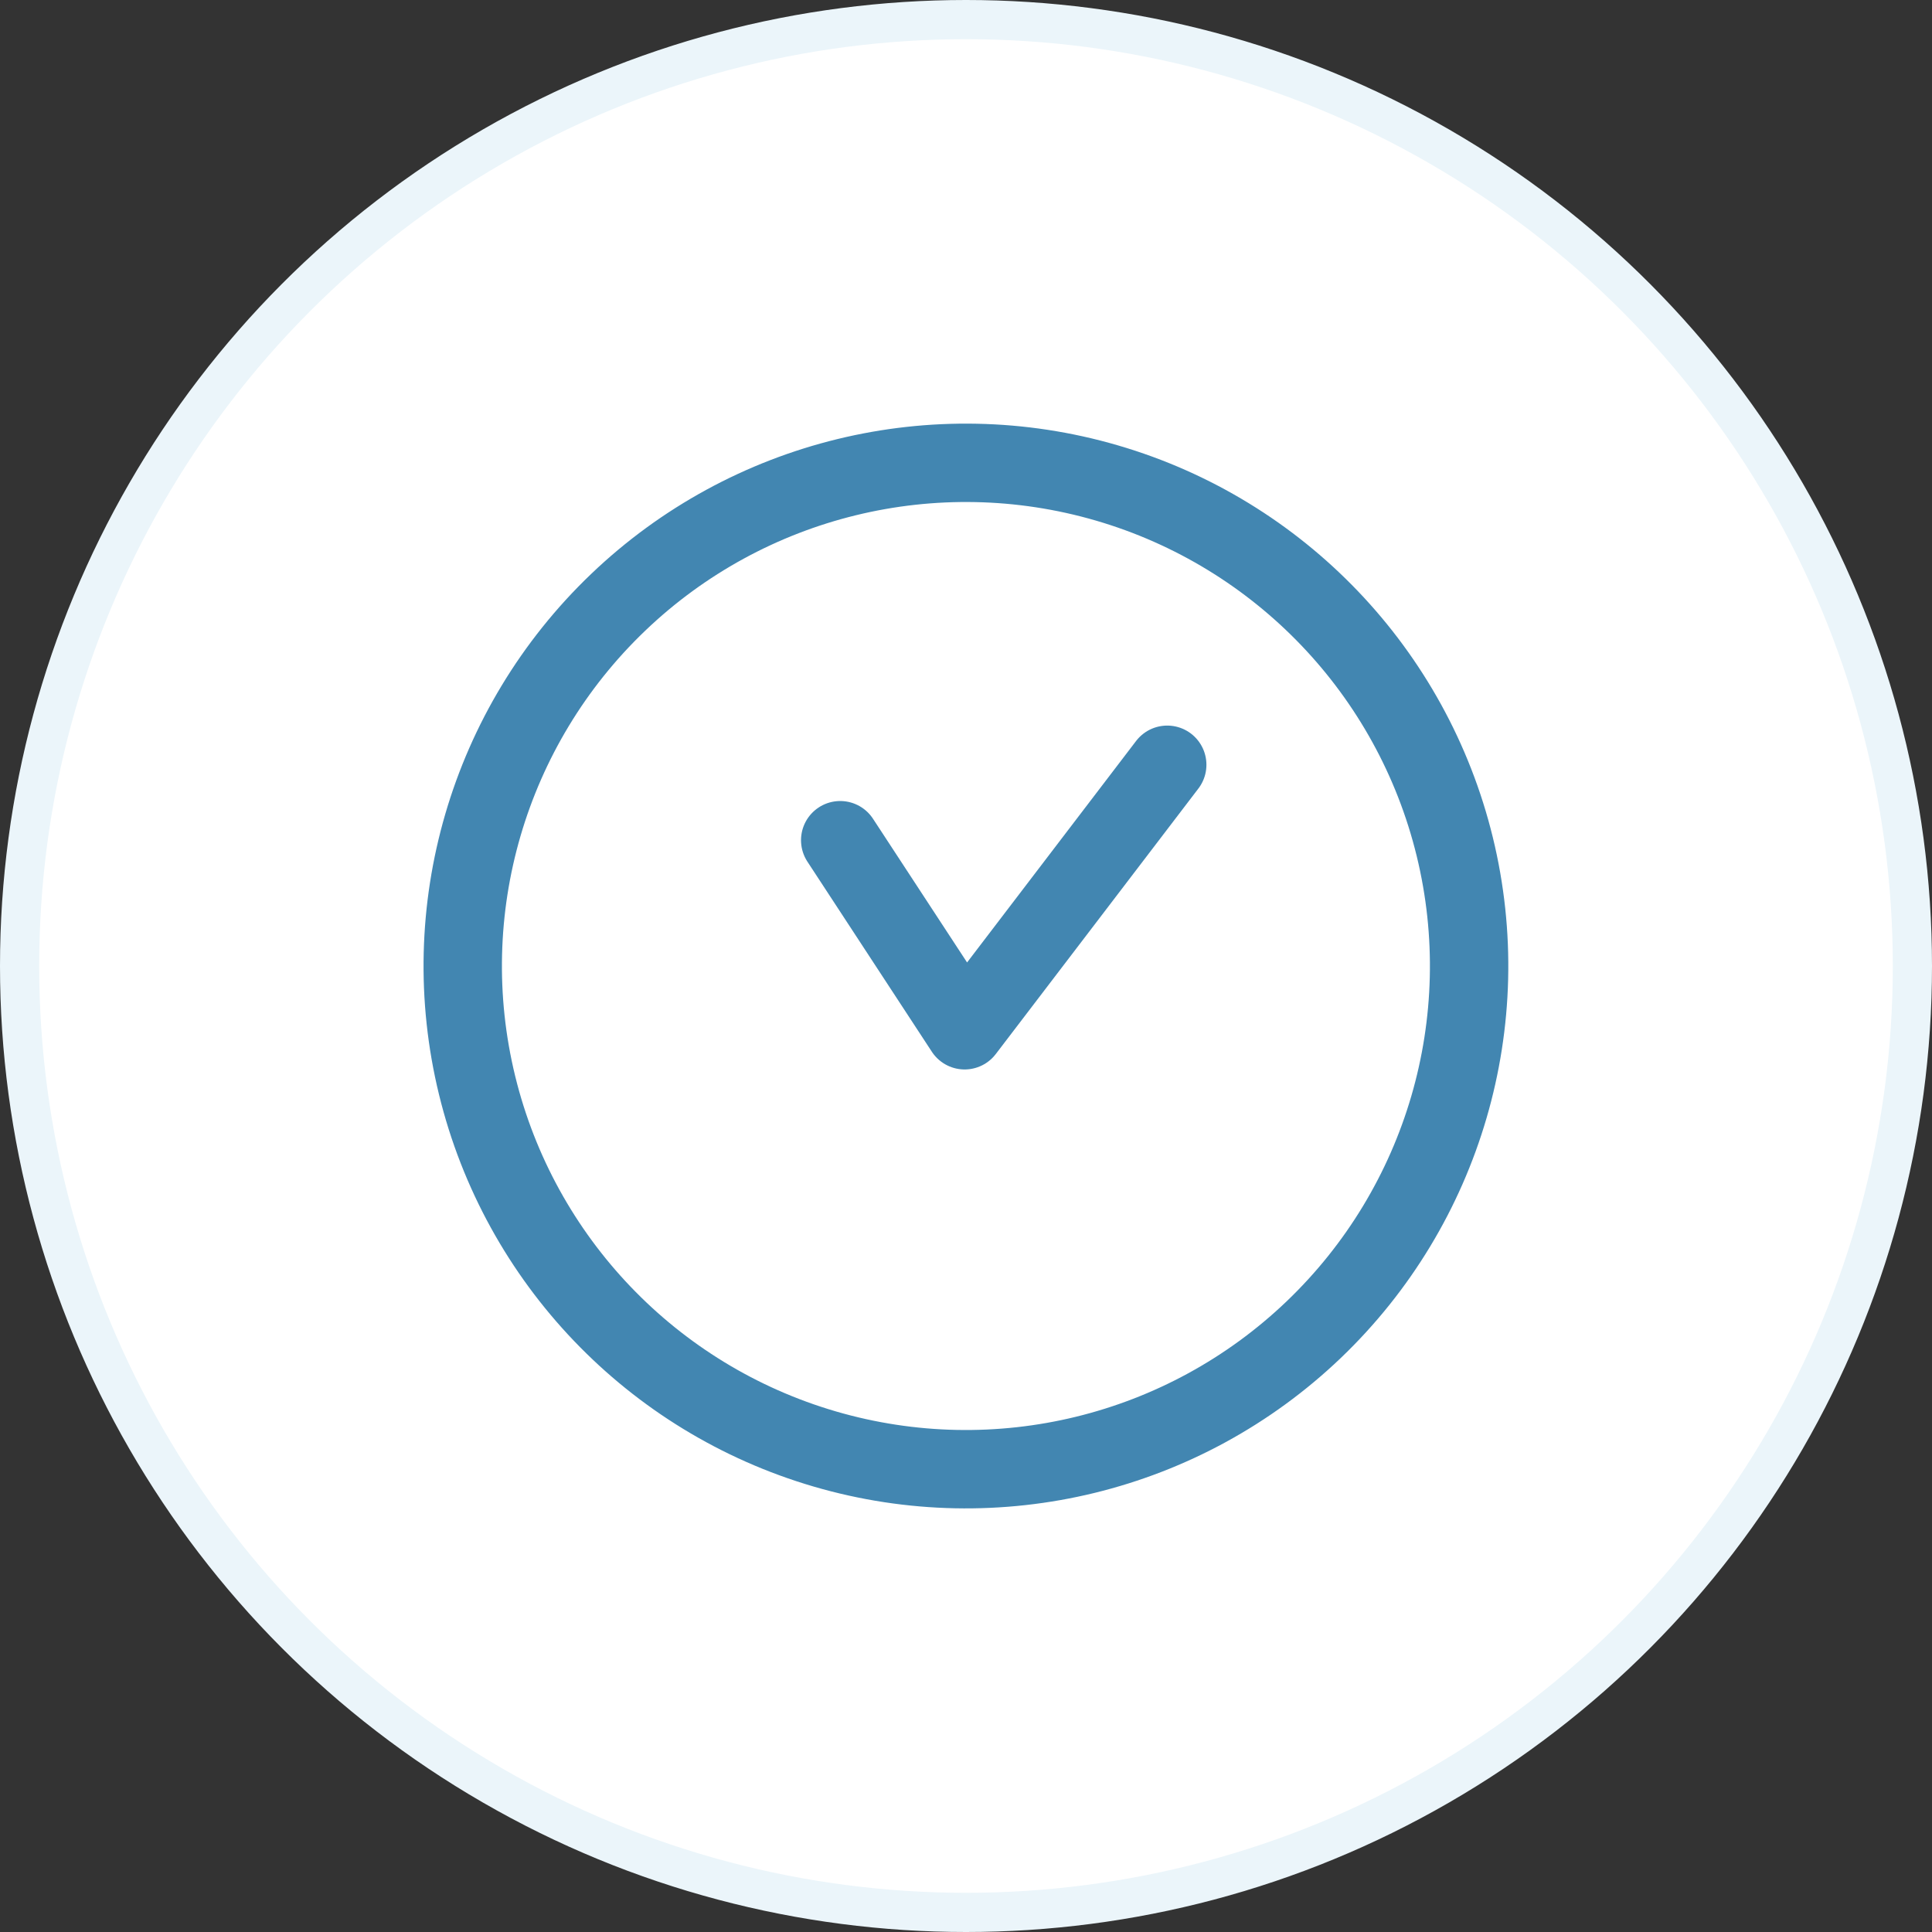 <svg id="a" xmlns="http://www.w3.org/2000/svg" viewBox="0 0 98.6 98.6"><rect x="0" y="0" width="98.6" height="98.6" fill="#333333" stroke="none"/><defs><style>.b{fill:none;stroke:#4286b1;stroke-linecap:round;stroke-linejoin:round;stroke-width:4px}</style></defs><circle cx="49.3" cy="49.3" r="48.3" fill="#fff" stroke="#ebf5fa" stroke-miterlimit="10" stroke-width="2"/><circle class="b" cx="49.3" cy="49.3" r="25.68" transform="rotate(-13.72 49.3 49.316)"/><path class="b" d="M59.57 39.03 49.23 52.58l-6.35-9.7"/></svg>